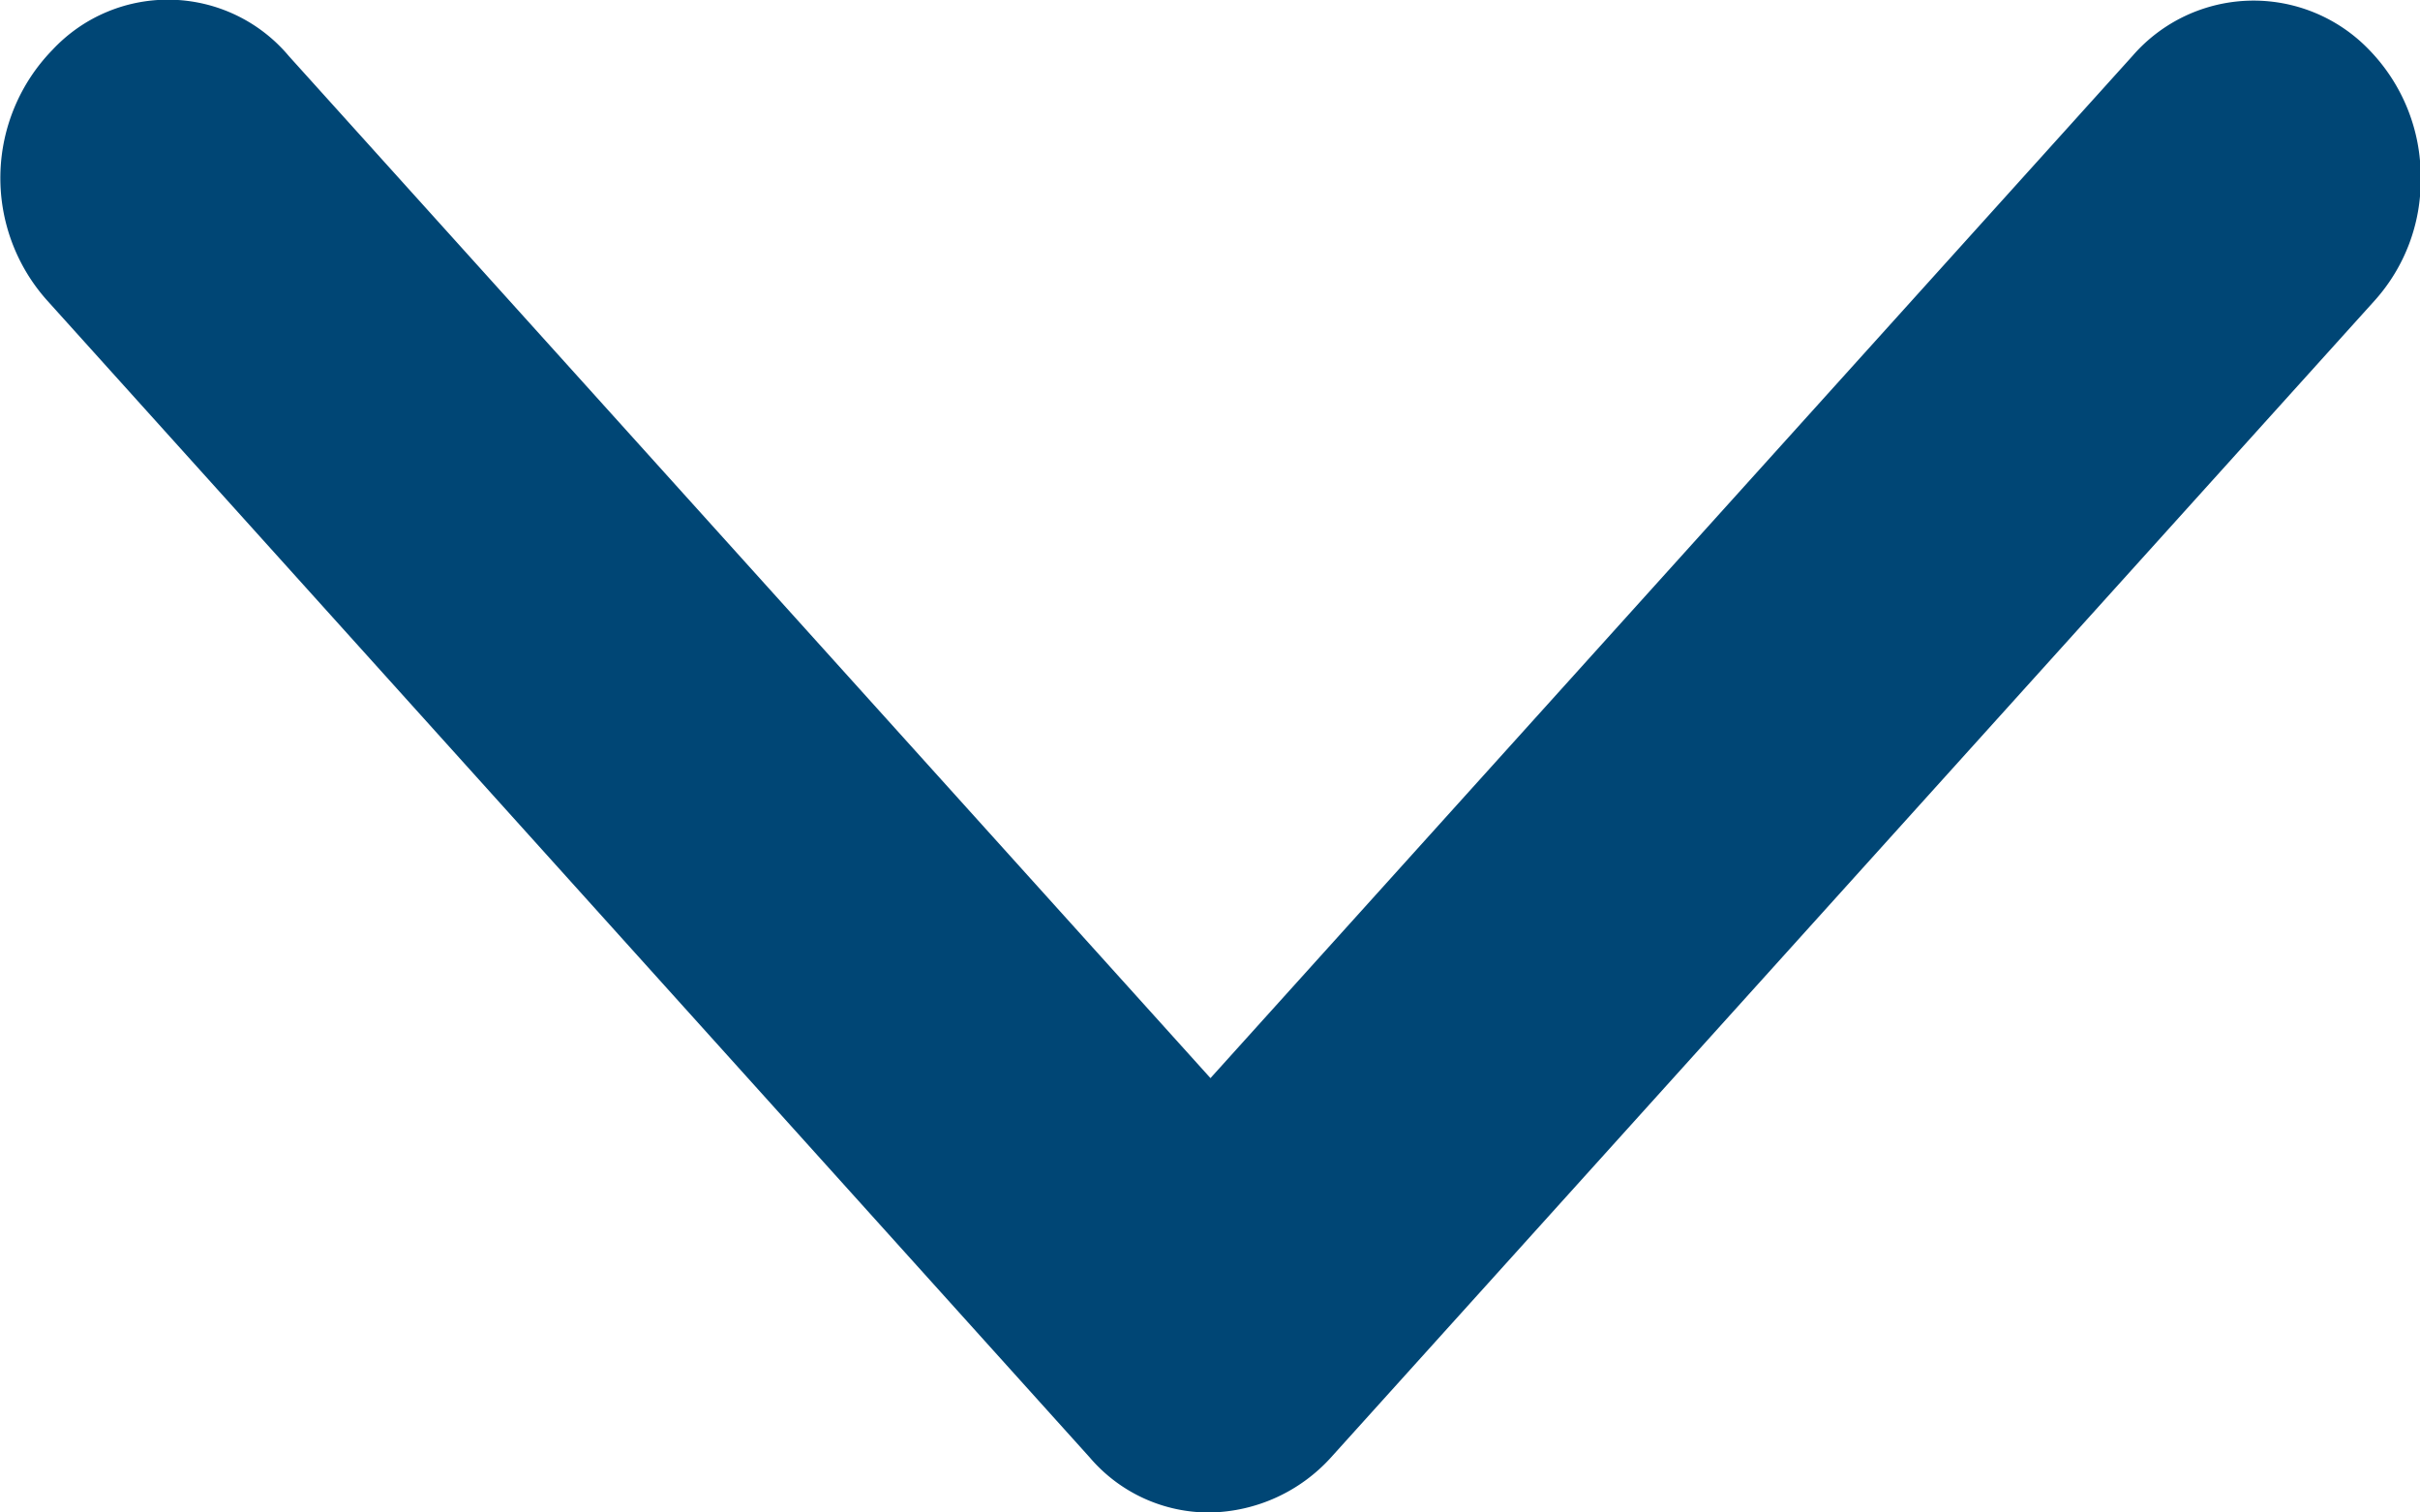 <svg xmlns="http://www.w3.org/2000/svg" width="10.24" height="6.4" viewBox="0 0 10.24 6.4">
  <g id="noun_Arrow_1227053" transform="translate(0 6.4) rotate(-90)">
    <path id="Header_menu_drop_down" data-name="Header menu drop down" d="M6.164,9.024a.678.678,0,0,1,.026,1,.77.77,0,0,1-.544.219.761.761,0,0,1-.518-.195L.233,5.632A.707.707,0,0,1,0,5.122a.662.662,0,0,1,.233-.511L5.128.2A.777.777,0,0,1,6.189.222a.668.668,0,0,1-.026,1l-4.325,3.9Z" transform="translate(0 0)" fill="#004675"/>
  </g>
</svg>
